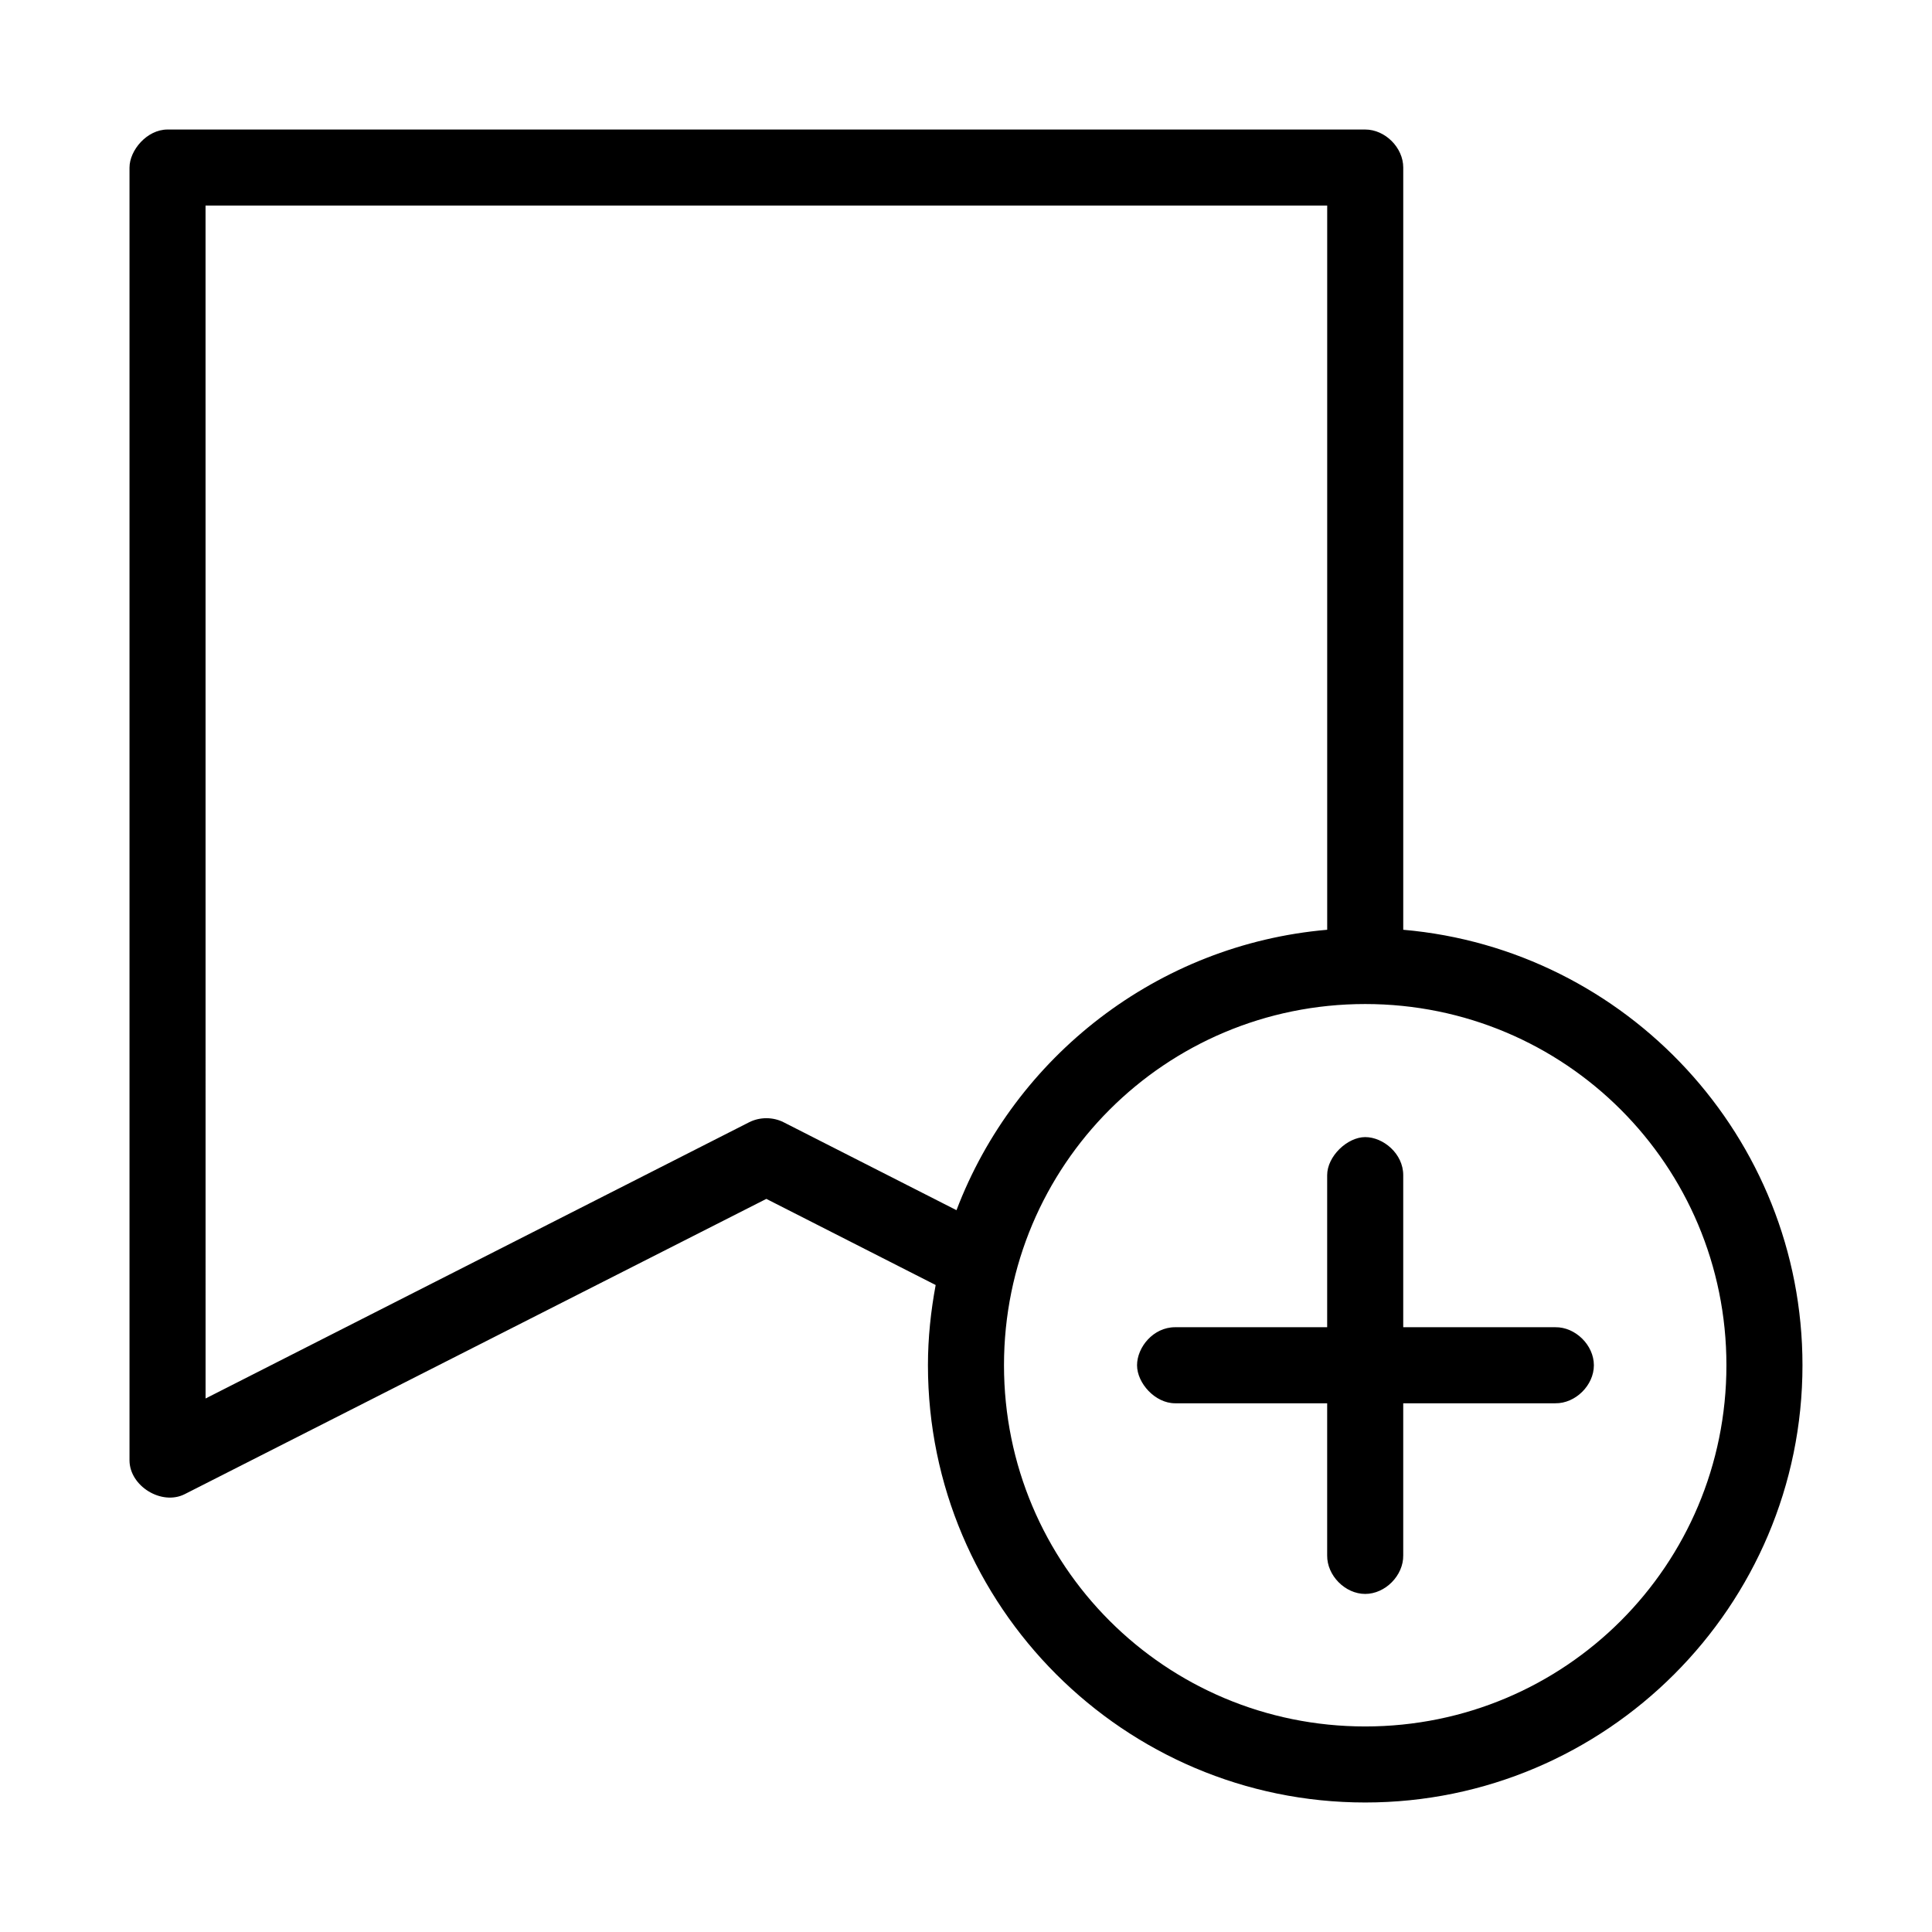 <?xml version="1.0" encoding="UTF-8"?>
<!-- Uploaded to: ICON Repo, www.svgrepo.com, Generator: ICON Repo Mixer Tools -->
<svg fill="#000000" width="800px" height="800px" version="1.1" viewBox="144 144 512 512" xmlns="http://www.w3.org/2000/svg">
 <path d="m178.32 188.4v342.59c0.008 6.852 8.531 12.078 14.641 8.973l154.13-78.246 44.871 22.828c-1.285 6.898-2.047 13.992-2.047 21.254 0 63.879 52 115.88 115.88 115.88 63.879 0 115.88-52 115.88-115.88 0-60.477-46.629-110.27-105.8-115.4v-202c0-5.277-4.801-10.074-10.078-10.074h-317.4c-5.484 0-10.074 5.535-10.074 10.074zm20.152 10.078h297.25v191.92c-45.031 3.902-82.777 33.652-98.242 74.312l-45.816-23.301c-2.816-1.43-6.316-1.43-9.133 0l-144.05 73.203zm307.32 211.6c52.988 0 95.727 42.738 95.727 95.723 0 52.988-42.738 95.727-95.727 95.727-52.984 0-95.723-42.738-95.723-95.727 0-52.984 42.738-95.723 95.723-95.723zm0 35.266c-4.75 0-10.078 5.094-10.078 10.078v40.305h-40.305c-5.797 0-10.078 5.328-10.078 10.078s4.793 10.078 10.078 10.078h40.305v40.305c-0.074 5.324 4.754 10.219 10.078 10.219s10.152-4.894 10.078-10.219v-40.305h40.305c5.324 0.074 10.219-4.754 10.219-10.078s-4.894-10.152-10.219-10.078h-40.305v-40.305c0-5.719-5.328-10.078-10.078-10.078z"/>
</svg>